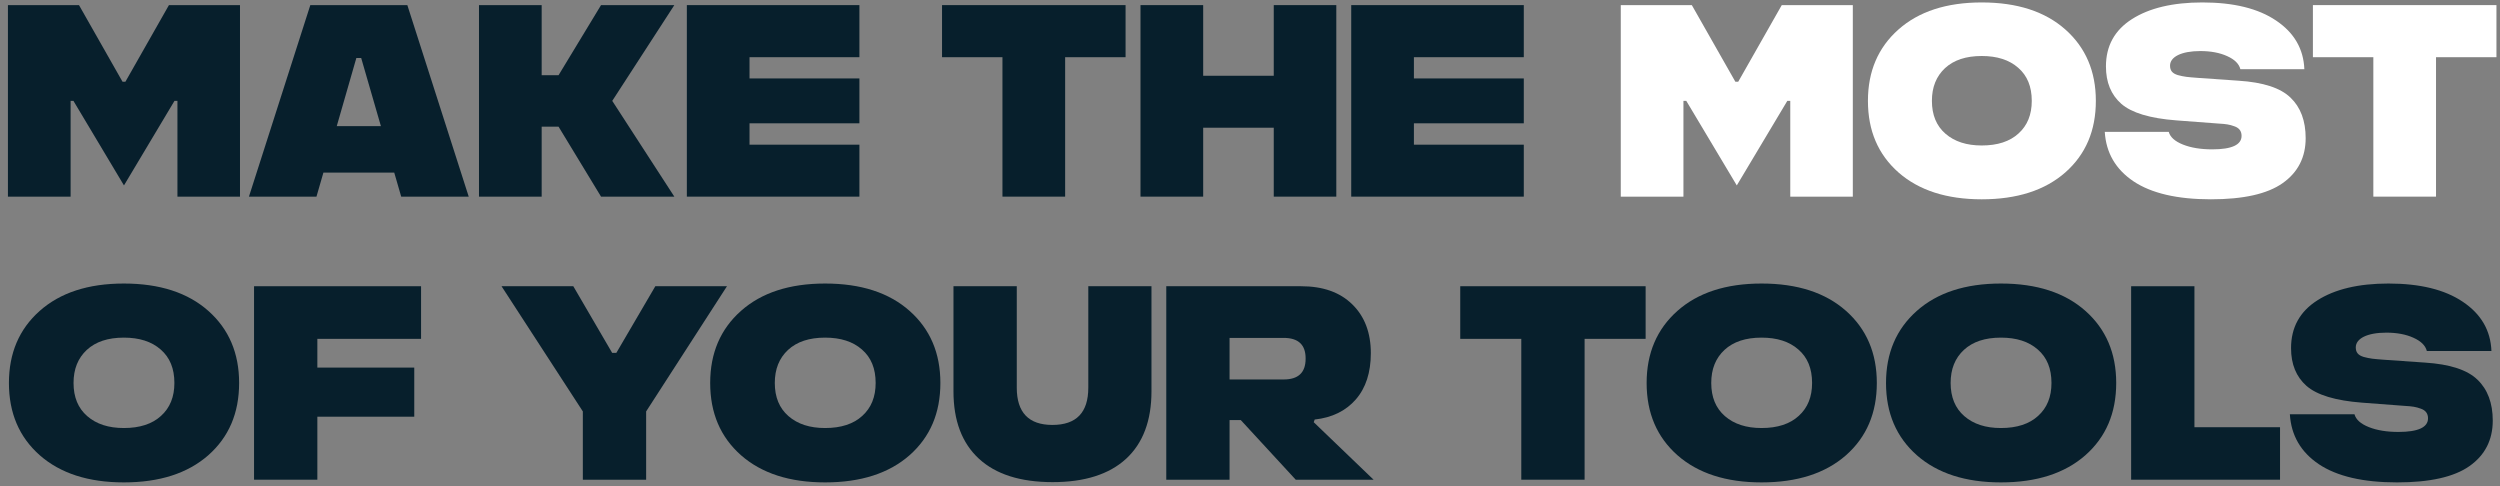 <?xml version="1.0" encoding="UTF-8"?>
<svg width="293px" height="57px" viewBox="0 0 293 57" version="1.1" xmlns="http://www.w3.org/2000/svg" xmlns:xlink="http://www.w3.org/1999/xlink">
    <rect x="0" y="0" width="293" height="57" fill="#808080" stroke="none"/>
    <!-- Generator: Sketch 61 (89581) - https://sketch.com -->
    <title>signature_en_rev</title>
    <desc>Created with Sketch.</desc>
    <g id="Page-1" stroke="none" stroke-width="1" fill="none" fill-rule="evenodd">
        <g id="signature_en_rev" transform="translate(0, -1)" fill-rule="nonzero">
            <polygon id="Fill-2" fill="#071F2C" points="19.799 1.599 28.127 1.599 28.127 24.046 20.795 24.046 20.795 12.822 20.449 12.822 14.529 22.731 8.608 12.822 8.276 12.822 8.276 24.046 0.93 24.046 0.93 1.599 9.258 1.599 14.362 10.583 14.695 10.583"></polygon>
            <path d="M39.468,15.781 L44.642,15.781 L42.331,7.797 L41.764,7.797 L39.468,15.781 Z M47.021,24.046 L46.205,21.228 L37.904,21.228 L37.089,24.046 L29.176,24.046 L36.369,1.599 L47.74,1.599 L54.934,24.046 L47.021,24.046 Z" id="Fill-3" fill="#071F2C"></path>
            <polygon id="Fill-4" fill="#071F2C" points="79.032 1.599 71.756 12.822 79.032 24.046 70.442 24.046 65.462 15.844 63.484 15.844 63.484 24.046 56.138 24.046 56.138 1.599 63.484 1.599 63.484 9.816 65.462 9.816 70.442 1.599"></polygon>
            <polygon id="Fill-5" fill="#071F2C" points="80.498 24.046 80.498 1.599 100.723 1.599 100.723 7.703 87.844 7.703 87.844 10.193 100.723 10.193 100.723 15.452 87.844 15.452 87.844 17.957 100.723 17.957 100.723 24.046"></polygon>
            <polygon id="Fill-6" fill="#071F2C" points="131.917 1.599 131.917 7.704 124.834 7.704 124.834 24.046 117.488 24.046 117.488 7.704 110.406 7.704 110.406 1.599"></polygon>
            <polygon id="Fill-7" fill="#071F2C" points="133.666 24.046 133.666 1.599 141.012 1.599 141.012 9.879 149.284 9.879 149.284 1.599 156.615 1.599 156.615 24.046 149.284 24.046 149.284 15.968 141.012 15.968 141.012 24.046"></polygon>
            <polygon id="Fill-8" fill="#071F2C" points="158.364 24.046 158.364 1.599 178.589 1.599 178.589 7.703 165.71 7.703 165.71 10.193 178.589 10.193 178.589 15.452 165.71 15.452 165.71 17.957 178.589 17.957 178.589 24.046"></polygon>
            <polygon id="Fill-9" fill="#FFFFFF" points="208.823 1.599 217.15 1.599 217.15 24.046 209.819 24.046 209.819 12.822 209.473 12.822 203.552 22.731 197.632 12.822 197.299 12.822 197.299 24.046 189.954 24.046 189.954 1.599 198.282 1.599 203.387 10.583 203.718 10.583"></polygon>
            <g id="Group-38" transform="translate(0.58, 0.841)">
                <path d="M227.431,15.832 C228.496,16.756 229.907,17.209 231.677,17.209 C233.531,17.209 234.97,16.74 235.993,15.801 C237.031,14.862 237.543,13.594 237.543,11.981 C237.543,10.307 237.017,9.023 235.952,8.1 C234.9,7.176 233.475,6.722 231.677,6.722 C229.838,6.722 228.412,7.191 227.375,8.146 C226.352,9.101 225.84,10.369 225.84,11.981 C225.84,13.626 226.365,14.909 227.431,15.832 M221.911,3.623 C224.29,1.509 227.541,0.445 231.677,0.445 C235.841,0.445 239.105,1.509 241.485,3.623 C243.864,5.736 245.054,8.522 245.054,11.981 C245.054,15.473 243.864,18.259 241.471,20.372 C239.078,22.469 235.814,23.518 231.677,23.518 C227.568,23.518 224.318,22.469 221.925,20.372 C219.531,18.259 218.342,15.473 218.342,11.981 C218.342,8.522 219.531,5.736 221.911,3.623" id="Fill-10" fill="#FFFFFF"></path>
                <path d="M253.597,15.613 C253.763,16.224 254.316,16.724 255.257,17.1 C256.198,17.476 257.346,17.664 258.701,17.664 C260.983,17.664 262.132,17.131 262.132,16.083 C262.132,15.519 261.841,15.143 261.274,14.955 C260.72,14.752 260.292,14.689 259.462,14.643 L254.482,14.267 C251.383,14.032 249.239,13.374 248.036,12.326 C246.832,11.261 246.237,9.806 246.237,7.943 C246.237,5.548 247.247,3.701 249.281,2.402 C251.314,1.102 254.067,0.445 257.54,0.445 C261.205,0.445 264.082,1.15 266.185,2.573 C268.302,3.998 269.394,5.892 269.491,8.271 L261.993,8.271 C261.828,7.63 261.316,7.128 260.444,6.737 C259.587,6.346 258.535,6.143 257.29,6.143 C255.063,6.143 253.749,6.832 253.749,7.849 C253.749,8.413 253.998,8.757 254.662,8.96 C254.994,9.054 255.326,9.117 255.657,9.164 C255.99,9.211 256.46,9.242 257.055,9.289 L261.786,9.618 C264.677,9.806 266.697,10.463 267.873,11.605 C269.049,12.733 269.644,14.314 269.644,16.349 C269.644,18.587 268.744,20.356 266.946,21.624 C265.148,22.892 262.34,23.518 258.535,23.518 C254.593,23.518 251.563,22.813 249.46,21.405 C247.371,19.996 246.251,18.071 246.099,15.613 L253.597,15.613 Z" id="Fill-12" fill="#FFFFFF"></path>
                <polygon id="Fill-14" fill="#FFFFFF" points="292.004 0.758 292.004 6.863 284.921 6.863 284.921 23.205 277.576 23.205 277.576 6.863 270.492 6.863 270.492 0.758"></polygon>
                <path d="M9.646,48.932 C10.721,49.865 12.147,50.324 13.935,50.324 C15.807,50.324 17.26,49.849 18.294,48.9 C19.342,47.952 19.859,46.671 19.859,45.042 C19.859,43.351 19.327,42.054 18.252,41.122 C17.19,40.188 15.751,39.729 13.935,39.729 C12.076,39.729 10.637,40.204 9.59,41.169 C8.556,42.133 8.039,43.414 8.039,45.042 C8.039,46.703 8.57,48 9.646,48.932 M4.071,36.599 C6.474,34.464 9.757,33.389 13.935,33.389 C18.14,33.389 21.437,34.464 23.841,36.599 C26.244,38.734 27.445,41.548 27.445,45.042 C27.445,48.568 26.244,51.383 23.827,53.518 C21.409,55.637 18.112,56.696 13.935,56.696 C9.785,56.696 6.502,55.637 4.085,53.518 C1.668,51.383 0.466,48.568 0.466,45.042 C0.466,41.548 1.668,38.734 4.071,36.599" id="Fill-16" fill="#071F2C"></path>
                <polygon id="Fill-18" fill="#071F2C" points="36.613 56.38 29.194 56.38 29.194 33.705 48.768 33.705 48.768 39.872 36.613 39.872 36.613 43.24 47.972 43.24 47.972 48.996 36.613 48.996"></polygon>
                <polygon id="Fill-20" fill="#071F2C" points="76.224 33.705 84.62 33.705 75.147 48.379 75.147 56.38 67.729 56.38 67.729 48.379 58.2 33.705 66.611 33.705 71.165 41.516 71.655 41.516"></polygon>
                <path d="M91.833,48.932 C92.909,49.865 94.334,50.324 96.123,50.324 C97.994,50.324 99.448,49.849 100.481,48.9 C101.529,47.952 102.046,46.671 102.046,45.042 C102.046,43.351 101.515,42.054 100.44,41.122 C99.378,40.188 97.939,39.729 96.123,39.729 C94.264,39.729 92.825,40.204 91.777,41.169 C90.743,42.133 90.226,43.414 90.226,45.042 C90.226,46.703 90.758,48 91.833,48.932 M86.259,36.599 C88.662,34.464 91.945,33.389 96.123,33.389 C100.328,33.389 103.625,34.464 106.028,36.599 C108.432,38.734 109.633,41.548 109.633,45.042 C109.633,48.568 108.432,51.383 106.014,53.518 C103.597,55.637 100.3,56.696 96.123,56.696 C91.973,56.696 88.69,55.637 86.273,53.518 C83.855,51.383 82.654,48.568 82.654,45.042 C82.654,41.548 83.855,38.734 86.259,36.599" id="Fill-22" fill="#071F2C"></path>
                <path d="M114.143,53.914 C112.159,52.079 111.167,49.454 111.167,46.023 L111.167,33.705 L118.586,33.705 L118.586,45.596 C118.586,48.506 119.983,49.961 122.763,49.961 C125.572,49.961 126.969,48.506 126.969,45.596 L126.969,33.705 L134.373,33.705 L134.373,46.023 C134.373,49.454 133.382,52.095 131.398,53.929 C129.414,55.747 126.55,56.664 122.791,56.664 C119.005,56.664 116.127,55.747 114.143,53.914" id="Fill-24" fill="#071F2C"></path>
                <path d="M149.869,44.632 C151.587,44.632 152.439,43.825 152.439,42.196 C152.453,40.568 151.587,39.761 149.869,39.761 L143.525,39.761 L143.525,44.632 L149.869,44.632 Z M153.389,49.643 L160.403,56.38 L151.28,56.38 L144.839,49.391 L143.525,49.391 L143.525,56.38 L136.107,56.38 L136.107,33.705 L151.908,33.705 C154.479,33.705 156.477,34.417 157.916,35.839 C159.356,37.247 160.082,39.161 160.082,41.548 C160.082,43.809 159.495,45.628 158.321,46.972 C157.148,48.316 155.541,49.106 153.501,49.328 L153.389,49.643 Z" id="Fill-26" fill="#071F2C"></path>
                <polygon id="Fill-28" fill="#071F2C" points="192.287 33.705 192.287 39.872 185.134 39.872 185.134 56.38 177.715 56.38 177.715 39.872 170.561 39.872 170.561 33.705"></polygon>
                <path d="M201.585,48.932 C202.66,49.865 204.086,50.324 205.874,50.324 C207.746,50.324 209.199,49.849 210.233,48.9 C211.281,47.952 211.797,46.671 211.797,45.042 C211.797,43.351 211.267,42.054 210.191,41.122 C209.129,40.188 207.69,39.729 205.874,39.729 C204.015,39.729 202.576,40.204 201.528,41.169 C200.494,42.133 199.978,43.414 199.978,45.042 C199.978,46.703 200.509,48 201.585,48.932 M196.01,36.599 C198.413,34.464 201.696,33.389 205.874,33.389 C210.079,33.389 213.376,34.464 215.779,36.599 C218.182,38.734 219.384,41.548 219.384,45.042 C219.384,48.568 218.182,51.383 215.766,53.518 C213.348,55.637 210.051,56.696 205.874,56.696 C201.724,56.696 198.441,55.637 196.023,53.518 C193.607,51.383 192.405,48.568 192.405,45.042 C192.405,41.548 193.607,38.734 196.01,36.599" id="Fill-30" fill="#071F2C"></path>
                <path d="M229.641,48.932 C230.716,49.865 232.142,50.324 233.93,50.324 C235.802,50.324 237.255,49.849 238.289,48.9 C239.337,47.952 239.853,46.671 239.853,45.042 C239.853,43.351 239.323,42.054 238.247,41.122 C237.186,40.188 235.746,39.729 233.93,39.729 C232.072,39.729 230.633,40.204 229.585,41.169 C228.55,42.133 228.034,43.414 228.034,45.042 C228.034,46.703 228.565,48 229.641,48.932 M224.066,36.599 C226.469,34.464 229.752,33.389 233.93,33.389 C238.135,33.389 241.432,34.464 243.835,36.599 C246.238,38.734 247.44,41.548 247.44,45.042 C247.44,48.568 246.238,51.383 243.822,53.518 C241.404,55.637 238.107,56.696 233.93,56.696 C229.78,56.696 226.497,55.637 224.08,53.518 C221.663,51.383 220.461,48.568 220.461,45.042 C220.461,41.548 221.663,38.734 224.066,36.599" id="Fill-32" fill="#071F2C"></path>
                <polygon id="Fill-34" fill="#071F2C" points="256.608 50.229 266.639 50.229 266.639 56.38 249.189 56.38 249.189 33.706 256.608 33.706"></polygon>
                <path d="M275.364,48.711 C275.532,49.328 276.091,49.834 277.041,50.213 C277.99,50.592 279.15,50.782 280.519,50.782 C282.824,50.782 283.984,50.245 283.984,49.186 C283.984,48.616 283.691,48.237 283.118,48.047 C282.559,47.842 282.126,47.778 281.288,47.731 L276.258,47.351 C273.128,47.114 270.963,46.45 269.747,45.39 C268.531,44.315 267.931,42.845 267.931,40.963 C267.931,38.544 268.951,36.678 271.005,35.366 C273.059,34.053 275.839,33.389 279.346,33.389 C283.048,33.389 285.954,34.101 288.078,35.539 C290.215,36.978 291.319,38.892 291.417,41.295 L283.845,41.295 C283.677,40.647 283.16,40.141 282.28,39.746 C281.414,39.35 280.352,39.145 279.095,39.145 C276.844,39.145 275.517,39.841 275.517,40.868 C275.517,41.438 275.769,41.785 276.439,41.991 C276.775,42.085 277.11,42.149 277.446,42.197 C277.78,42.244 278.256,42.275 278.857,42.323 L283.635,42.655 C286.555,42.845 288.595,43.509 289.783,44.663 C290.97,45.802 291.571,47.399 291.571,49.454 C291.571,51.715 290.662,53.503 288.846,54.783 C287.03,56.064 284.194,56.696 280.352,56.696 C276.37,56.696 273.31,55.984 271.186,54.562 C269.077,53.139 267.945,51.194 267.792,48.711 L275.364,48.711 Z" id="Fill-36" fill="#071F2C"></path>
            </g>
        </g>
    </g>
</svg>